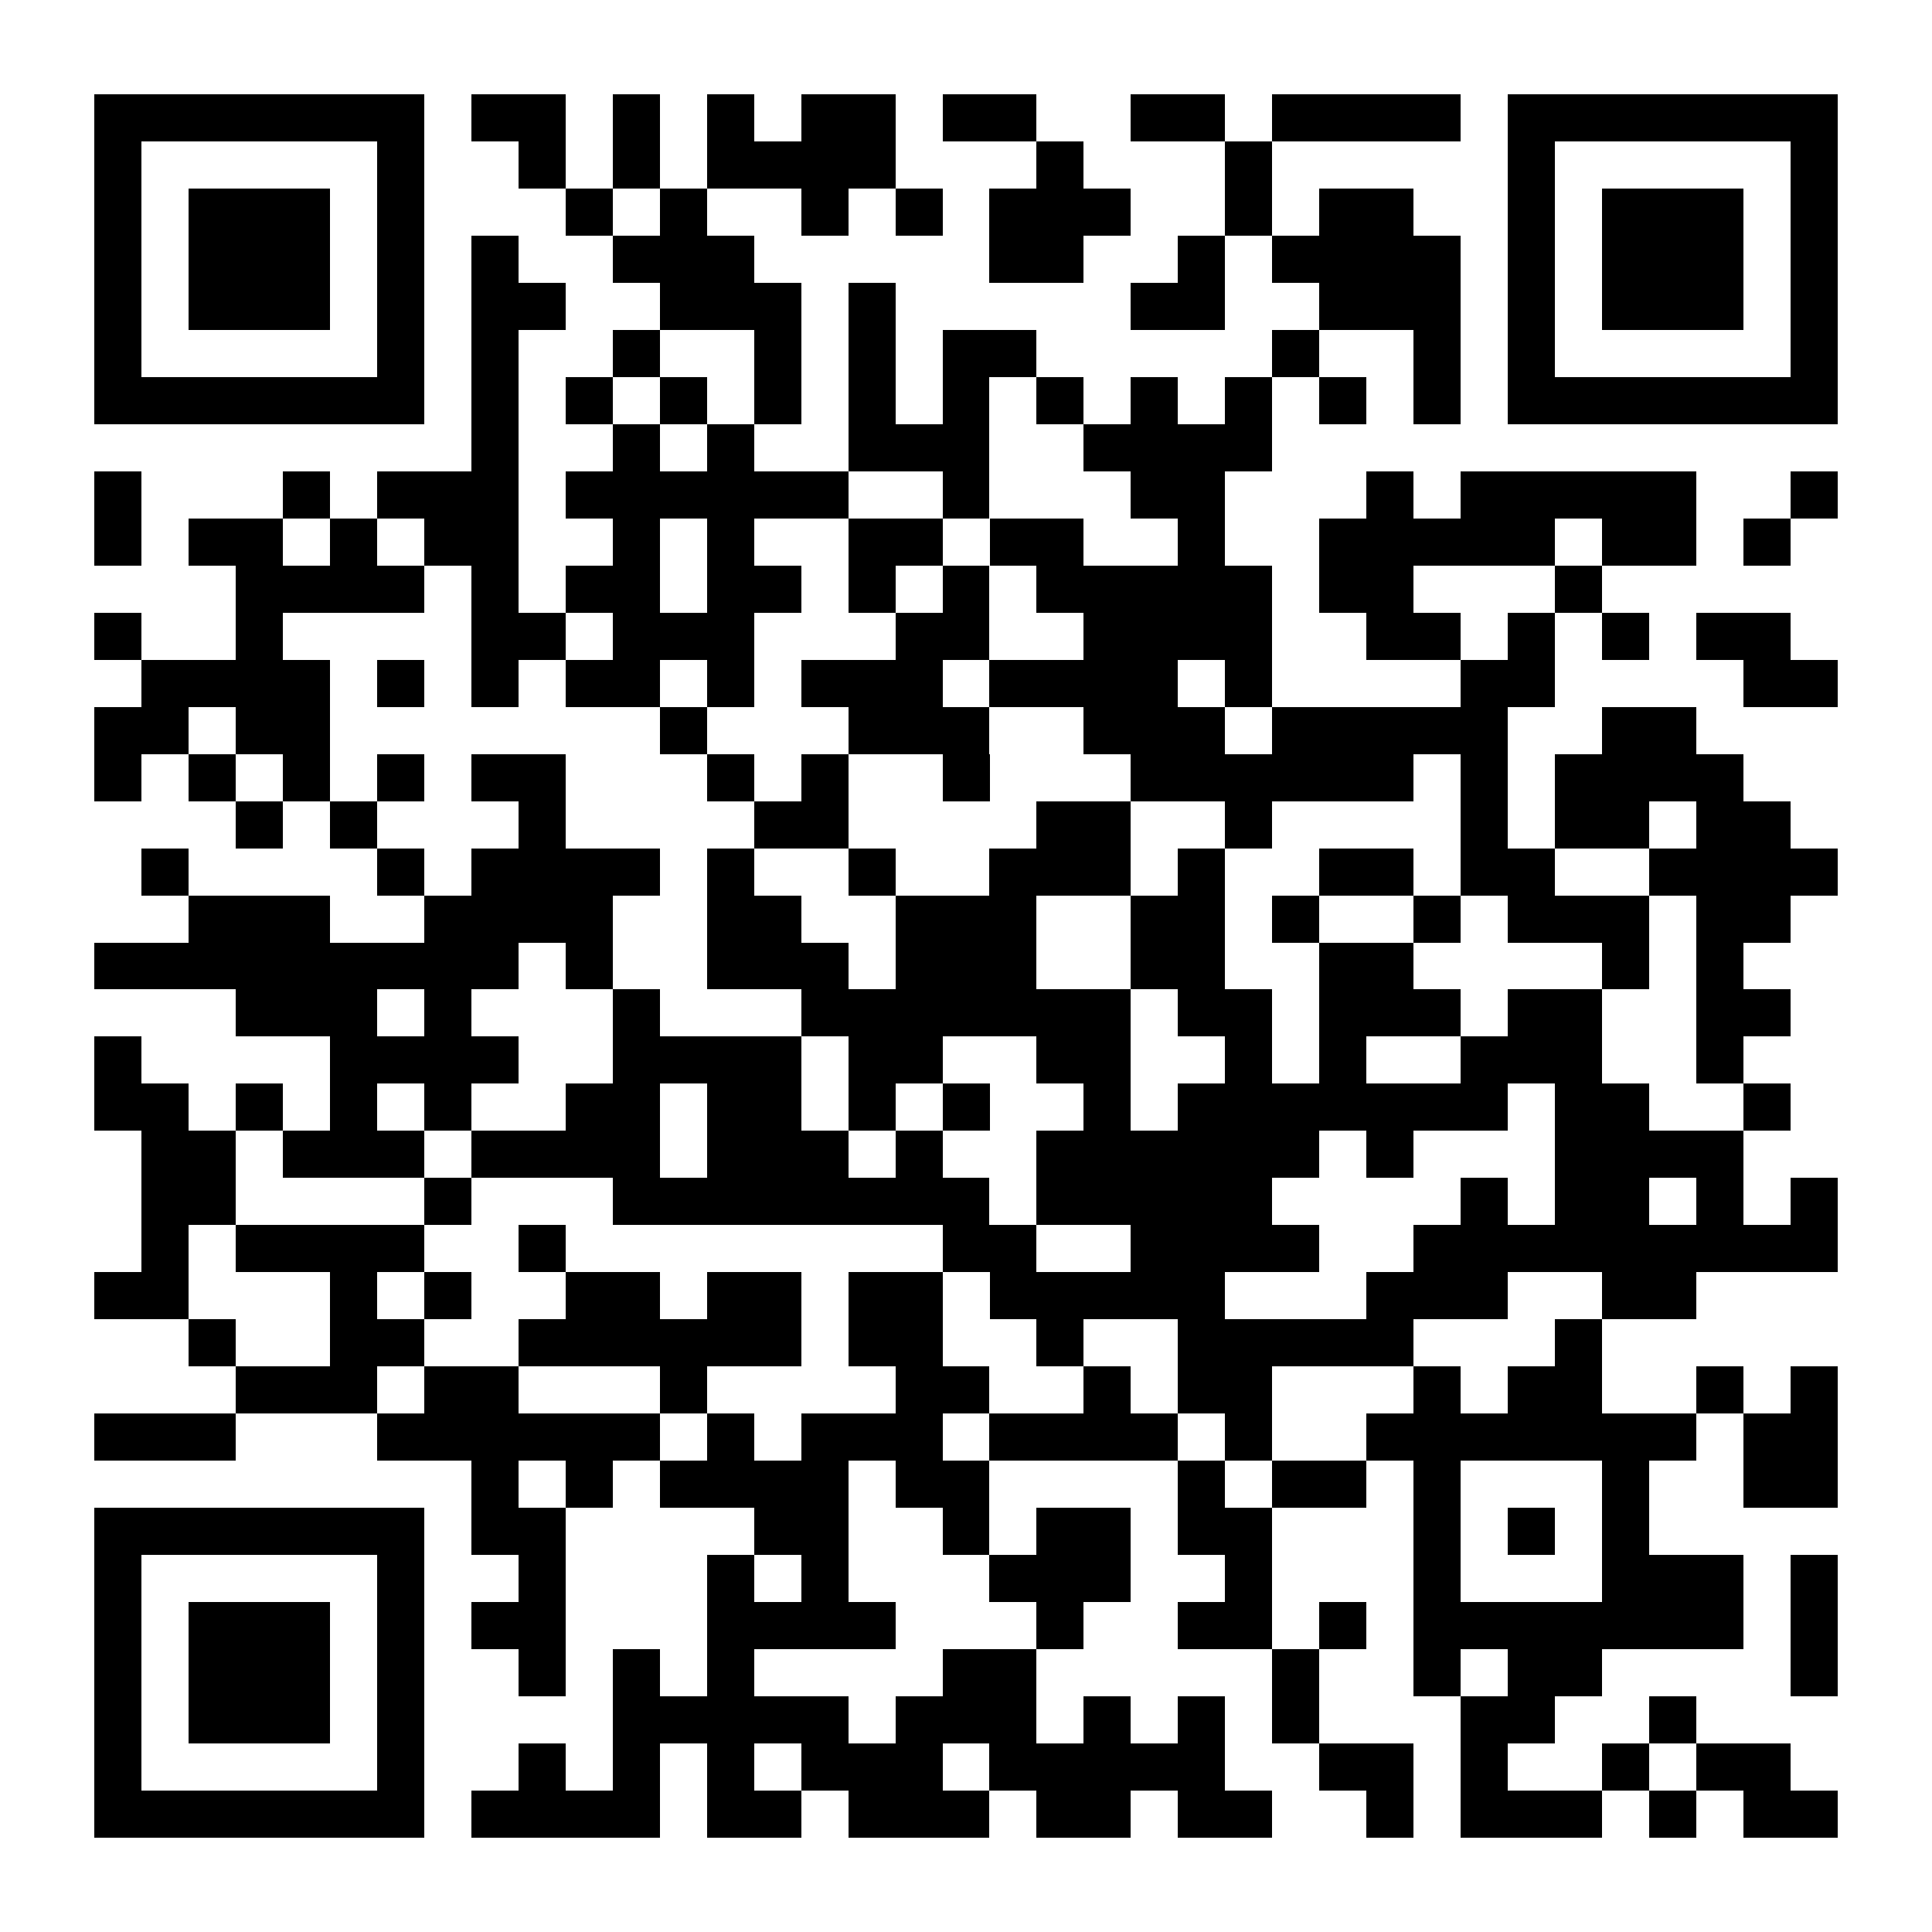 <?xml version="1.0" encoding="UTF-8"?>
<!DOCTYPE svg PUBLIC '-//W3C//DTD SVG 1.0//EN'
          'http://www.w3.org/TR/2001/REC-SVG-20010904/DTD/svg10.dtd'>
<svg fill="#fff" height="41" shape-rendering="crispEdges" style="fill: #fff;" viewBox="0 0 41 41" width="41" xmlns="http://www.w3.org/2000/svg" xmlns:xlink="http://www.w3.org/1999/xlink"
><path d="M0 0h41v41H0z"
  /><path d="M2 2.5h7m1 0h2m1 0h1m1 0h1m1 0h2m1 0h2m2 0h2m1 0h4m1 0h7M2 3.5h1m5 0h1m2 0h1m1 0h1m1 0h4m3 0h1m3 0h1m5 0h1m5 0h1M2 4.5h1m1 0h3m1 0h1m3 0h1m1 0h1m2 0h1m1 0h1m1 0h3m2 0h1m1 0h2m2 0h1m1 0h3m1 0h1M2 5.5h1m1 0h3m1 0h1m1 0h1m2 0h3m5 0h2m2 0h1m1 0h4m1 0h1m1 0h3m1 0h1M2 6.5h1m1 0h3m1 0h1m1 0h2m2 0h3m1 0h1m5 0h2m2 0h3m1 0h1m1 0h3m1 0h1M2 7.5h1m5 0h1m1 0h1m2 0h1m2 0h1m1 0h1m1 0h2m5 0h1m2 0h1m1 0h1m5 0h1M2 8.5h7m1 0h1m1 0h1m1 0h1m1 0h1m1 0h1m1 0h1m1 0h1m1 0h1m1 0h1m1 0h1m1 0h1m1 0h7M10 9.5h1m2 0h1m1 0h1m2 0h3m2 0h4M2 10.5h1m3 0h1m1 0h3m1 0h6m2 0h1m3 0h2m3 0h1m1 0h5m2 0h1M2 11.5h1m1 0h2m1 0h1m1 0h2m2 0h1m1 0h1m2 0h2m1 0h2m2 0h1m2 0h5m1 0h2m1 0h1M5 12.5h4m1 0h1m1 0h2m1 0h2m1 0h1m1 0h1m1 0h5m1 0h2m3 0h1M2 13.5h1m2 0h1m4 0h2m1 0h3m3 0h2m2 0h4m2 0h2m1 0h1m1 0h1m1 0h2M3 14.5h4m1 0h1m1 0h1m1 0h2m1 0h1m1 0h3m1 0h4m1 0h1m4 0h2m4 0h2M2 15.5h2m1 0h2m7 0h1m3 0h3m2 0h3m1 0h5m2 0h2M2 16.5h1m1 0h1m1 0h1m1 0h1m1 0h2m3 0h1m1 0h1m2 0h1m3 0h6m1 0h1m1 0h4M5 17.5h1m1 0h1m3 0h1m4 0h2m4 0h2m2 0h1m4 0h1m1 0h2m1 0h2M3 18.5h1m4 0h1m1 0h4m1 0h1m2 0h1m2 0h3m1 0h1m2 0h2m1 0h2m2 0h4M4 19.5h3m2 0h4m2 0h2m2 0h3m2 0h2m1 0h1m2 0h1m1 0h3m1 0h2M2 20.5h9m1 0h1m2 0h3m1 0h3m2 0h2m2 0h2m4 0h1m1 0h1M5 21.5h3m1 0h1m3 0h1m3 0h7m1 0h2m1 0h3m1 0h2m2 0h2M2 22.5h1m4 0h4m2 0h4m1 0h2m2 0h2m2 0h1m1 0h1m2 0h3m2 0h1M2 23.5h2m1 0h1m1 0h1m1 0h1m2 0h2m1 0h2m1 0h1m1 0h1m2 0h1m1 0h7m1 0h2m2 0h1M3 24.5h2m1 0h3m1 0h4m1 0h3m1 0h1m2 0h6m1 0h1m3 0h4M3 25.5h2m4 0h1m3 0h8m1 0h5m4 0h1m1 0h2m1 0h1m1 0h1M3 26.5h1m1 0h4m2 0h1m8 0h2m2 0h4m2 0h9M2 27.5h2m3 0h1m1 0h1m2 0h2m1 0h2m1 0h2m1 0h5m3 0h3m2 0h2M4 28.5h1m2 0h2m2 0h6m1 0h2m2 0h1m2 0h5m3 0h1M5 29.5h3m1 0h2m3 0h1m4 0h2m2 0h1m1 0h2m3 0h1m1 0h2m2 0h1m1 0h1M2 30.5h3m3 0h6m1 0h1m1 0h3m1 0h4m1 0h1m2 0h7m1 0h2M10 31.5h1m1 0h1m1 0h4m1 0h2m4 0h1m1 0h2m1 0h1m3 0h1m2 0h2M2 32.5h7m1 0h2m4 0h2m2 0h1m1 0h2m1 0h2m3 0h1m1 0h1m1 0h1M2 33.5h1m5 0h1m2 0h1m3 0h1m1 0h1m3 0h3m2 0h1m3 0h1m3 0h3m1 0h1M2 34.5h1m1 0h3m1 0h1m1 0h2m3 0h4m3 0h1m2 0h2m1 0h1m1 0h7m1 0h1M2 35.5h1m1 0h3m1 0h1m2 0h1m1 0h1m1 0h1m4 0h2m5 0h1m2 0h1m1 0h2m4 0h1M2 36.5h1m1 0h3m1 0h1m4 0h5m1 0h3m1 0h1m1 0h1m1 0h1m3 0h2m2 0h1M2 37.5h1m5 0h1m2 0h1m1 0h1m1 0h1m1 0h3m1 0h5m2 0h2m1 0h1m2 0h1m1 0h2M2 38.5h7m1 0h4m1 0h2m1 0h3m1 0h2m1 0h2m2 0h1m1 0h3m1 0h1m1 0h2" stroke="#000"
/></svg
>
